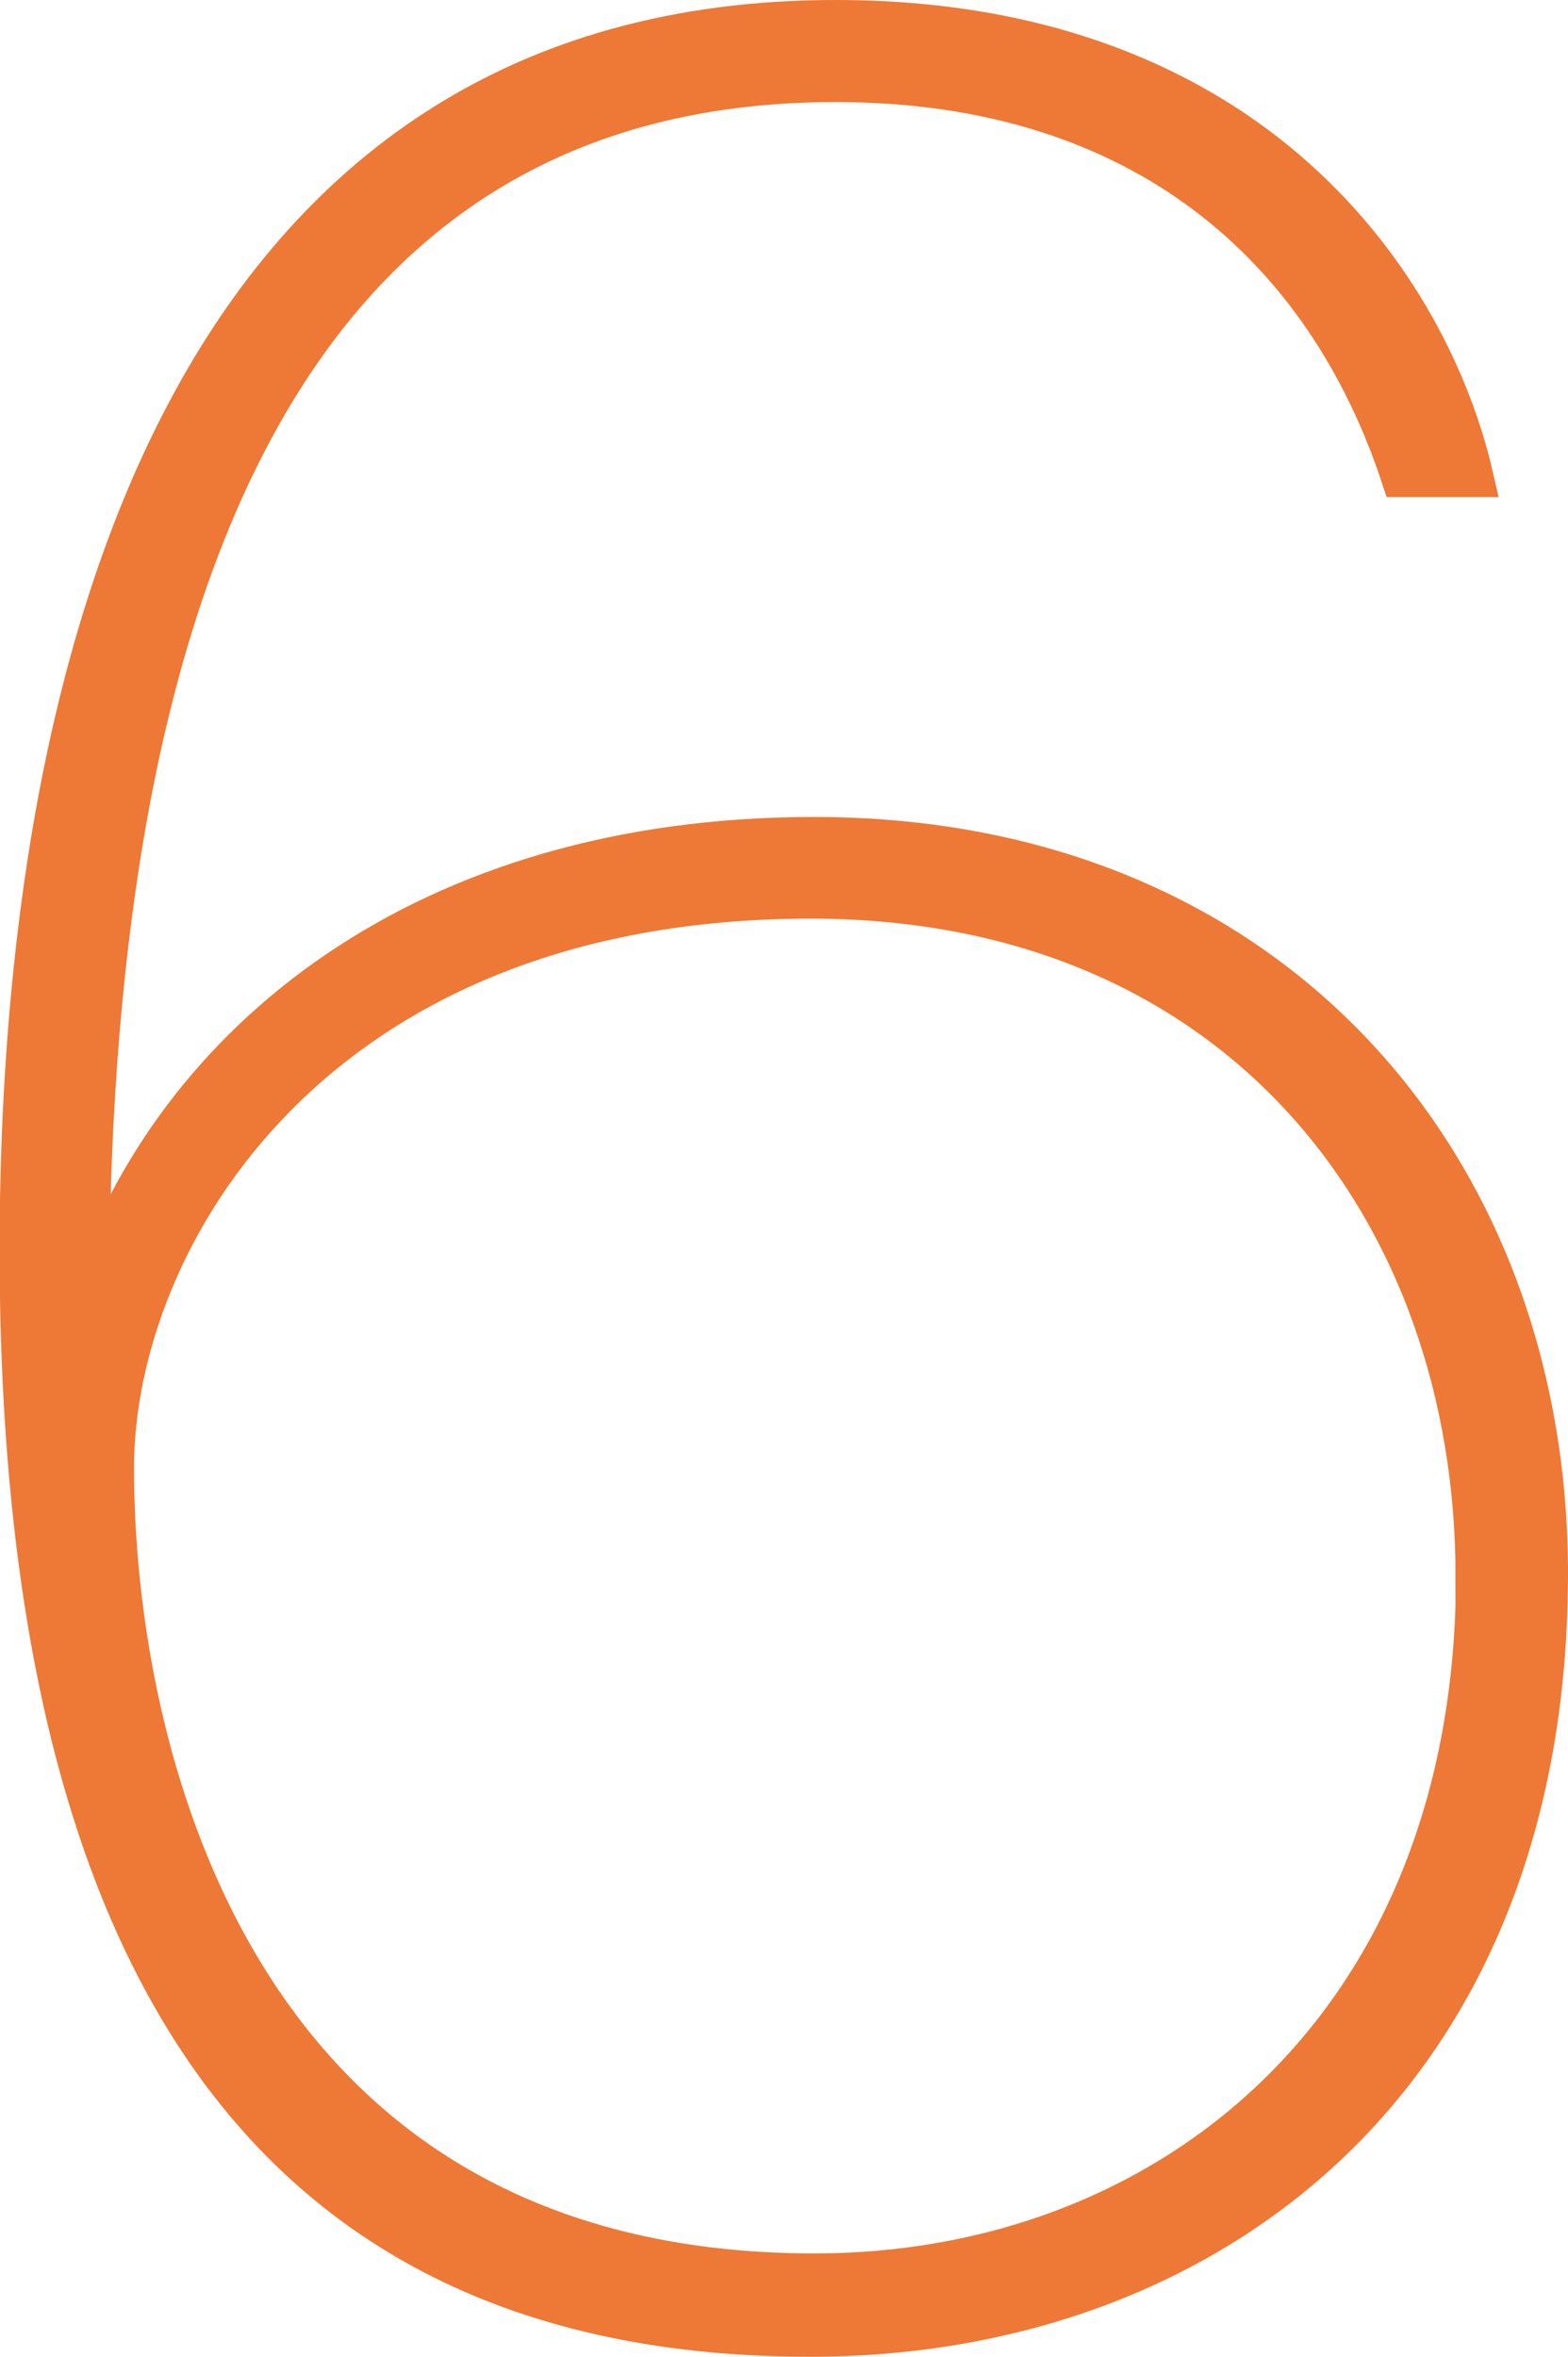 <?xml version="1.0" encoding="UTF-8"?>
<svg id="_レイヤー_2" data-name="レイヤー 2" xmlns="http://www.w3.org/2000/svg" width="37.79" height="56.8" viewBox="0 0 37.79 56.8">
  <defs>
    <style>
      .cls-1 {
        fill: #ee7835;
        stroke: #ee7835;
        stroke-miterlimit: 10;
      }
    </style>
  </defs>
  <g id="_レイヤー_2-2" data-name=" レイヤー 2">
    <g id="_レイヤー_2-2" data-name=" レイヤー 2-2">
      <path class="cls-1" d="M33.78,11.48c-1.8-5.45-6.17-9.52-13.64-9.52-13.98,0-18.01,13.59-18.01,29.37,2.06-6.26,8.14-11.14,17.49-11.14,11.06,0,17.67,7.97,17.67,17.73,0,12.28-8.32,18.38-17.76,18.38-11.83,0-19.04-7.42-19.04-26.2C.5,15.71,4.7.5,20.14.5c10.12,0,14.32,6.51,15.35,10.98,0,0-1.71,0-1.71,0ZM35.58,37.99c0-8.78-5.66-16.35-16.04-16.35-12.01,0-16.81,8.21-16.81,13.74,0,6.91,2.92,19.43,16.9,19.43,8.58,0,15.96-6.01,15.96-16.84h0Z"/>
    </g>
  </g>
</svg>